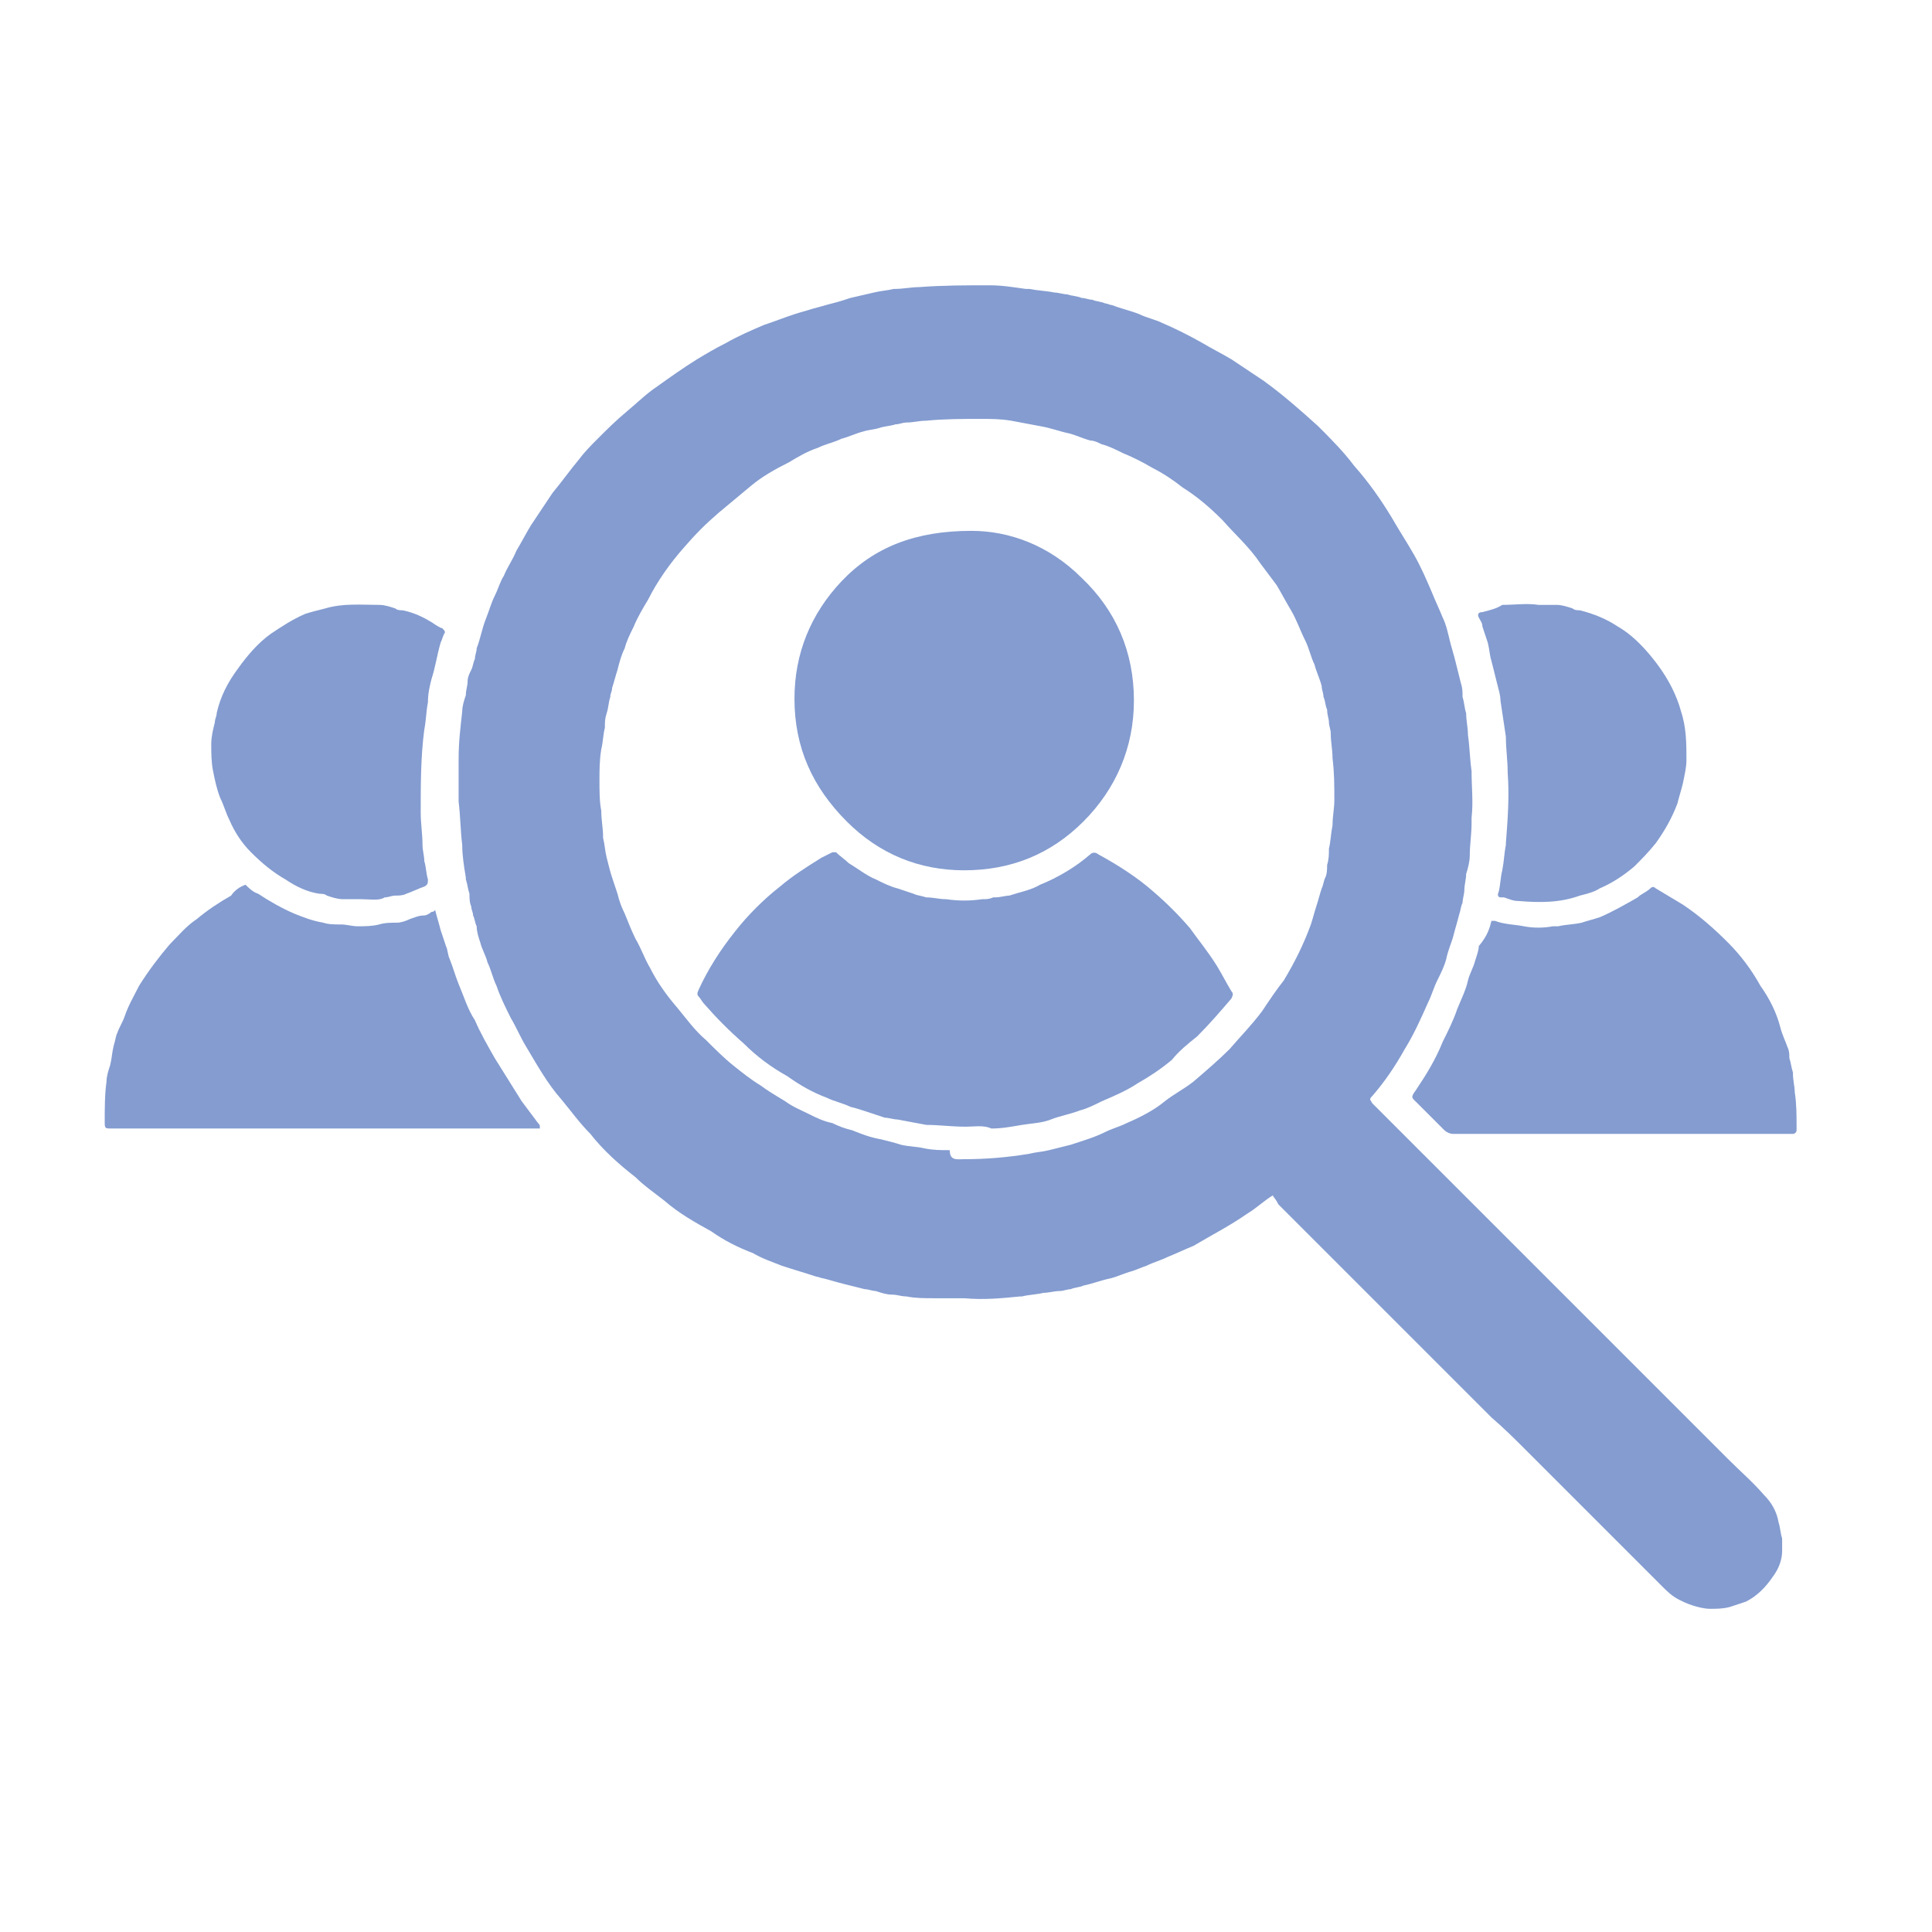 <?xml version="1.0" encoding="utf-8"?>
<!-- Generator: Adobe Illustrator 28.2.0, SVG Export Plug-In . SVG Version: 6.00 Build 0)  -->
<svg version="1.1" id="Layer_1" xmlns="http://www.w3.org/2000/svg" xmlns:xlink="http://www.w3.org/1999/xlink" x="0px" y="0px"
	 viewBox="0 0 107 107" style="enable-background:new 0 0 107 107;" xml:space="preserve">
<style type="text/css">
	.st0{fill:#849CD0;}
</style>
<g>
	<path class="st0" d="M70.5,66.2c-0.5,0.3-0.9,0.7-1.4,1c-1,0.7-2,1.2-3,1.8c-0.5,0.2-0.9,0.4-1.4,0.6c-0.4,0.2-0.8,0.3-1.2,0.5
		c-0.3,0.1-0.5,0.2-0.8,0.3c-0.4,0.1-0.8,0.3-1.2,0.4c-0.5,0.1-1,0.3-1.5,0.4c-0.2,0.1-0.5,0.1-0.7,0.2c-0.2,0-0.4,0.1-0.6,0.1
		c-0.3,0-0.6,0.1-0.9,0.1c-0.4,0.1-0.8,0.1-1.2,0.2c0,0-0.1,0-0.1,0c-1,0.1-2,0.2-3.1,0.1c-0.6,0-1.1,0-1.7,0c-0.5,0-1,0-1.5-0.1
		c-0.3,0-0.5-0.1-0.8-0.1c-0.3,0-0.6-0.1-0.9-0.2c-0.2,0-0.4-0.1-0.6-0.1c-0.4-0.1-0.8-0.2-1.2-0.3c-0.4-0.1-0.7-0.2-1.1-0.3
		c-0.1,0-0.3-0.1-0.4-0.1c-0.6-0.2-1.3-0.4-1.9-0.6c-0.5-0.2-1.1-0.4-1.6-0.7c-0.8-0.3-1.6-0.7-2.3-1.2c-0.9-0.5-1.8-1-2.6-1.7
		c-0.5-0.4-1.1-0.8-1.6-1.3c-0.9-0.7-1.8-1.5-2.5-2.4c-0.6-0.6-1.1-1.3-1.6-1.9c-0.8-0.9-1.4-2-2-3c-0.3-0.5-0.5-1-0.8-1.5
		c-0.3-0.6-0.6-1.2-0.8-1.8c-0.2-0.4-0.3-0.9-0.5-1.3c-0.1-0.4-0.3-0.7-0.4-1.1c-0.1-0.3-0.2-0.6-0.2-0.9c-0.1-0.2-0.1-0.4-0.2-0.6
		c0-0.2-0.1-0.3-0.1-0.5c-0.1-0.2-0.1-0.5-0.1-0.7c-0.1-0.3-0.1-0.5-0.2-0.8c0,0,0,0,0-0.1c-0.1-0.6-0.2-1.2-0.2-1.8
		c-0.1-0.8-0.1-1.6-0.2-2.4c0-0.6,0-1.1,0-1.7c0-0.2,0-0.5,0-0.7c0-0.9,0.1-1.7,0.2-2.6c0-0.3,0.1-0.6,0.2-0.9
		c0-0.3,0.1-0.5,0.1-0.8c0-0.2,0.1-0.4,0.2-0.6c0.1-0.2,0.1-0.4,0.2-0.6c0-0.2,0.1-0.4,0.1-0.6c0.2-0.5,0.3-1.1,0.5-1.6
		c0.2-0.5,0.3-0.9,0.5-1.3c0.2-0.4,0.3-0.8,0.5-1.1c0.2-0.5,0.5-0.9,0.7-1.4c0.3-0.5,0.5-0.9,0.8-1.4c0.4-0.6,0.8-1.2,1.2-1.8
		c0.5-0.6,1-1.3,1.5-1.9c0.3-0.4,0.7-0.8,1-1.1c0.5-0.5,1-1,1.6-1.5c0.6-0.5,1.1-1,1.7-1.4c0.7-0.5,1.4-1,2.2-1.5
		c0.5-0.3,1-0.6,1.6-0.9c0.7-0.4,1.4-0.7,2.1-1c0.6-0.2,1.1-0.4,1.7-0.6c0.3-0.1,0.7-0.2,1-0.3c0.4-0.1,0.7-0.2,1.1-0.3
		c0.4-0.1,0.7-0.2,1-0.3c0.4-0.1,0.9-0.2,1.3-0.3c0.4-0.1,0.7-0.1,1.1-0.2c0,0,0,0,0.1,0c0.4,0,0.9-0.1,1.3-0.1
		c1.3-0.1,2.6-0.1,3.9-0.1c0.7,0,1.3,0.1,2,0.2c0.1,0,0.1,0,0.2,0c0.5,0.1,0.9,0.1,1.4,0.2c0.2,0,0.5,0.1,0.7,0.1
		c0.3,0.1,0.6,0.1,0.8,0.2c0.2,0,0.4,0.1,0.6,0.1c0.2,0.1,0.5,0.1,0.7,0.2c0.1,0,0.3,0.1,0.4,0.1c0.5,0.2,1,0.3,1.5,0.5
		c0.4,0.2,0.9,0.3,1.3,0.5c0.7,0.3,1.5,0.7,2.2,1.1c0.5,0.3,1.1,0.6,1.6,0.9c0.6,0.4,1.2,0.8,1.8,1.2c1.1,0.8,2,1.6,3,2.5
		c0.7,0.7,1.4,1.4,2,2.2c0.8,0.9,1.5,1.9,2.1,2.9c0.4,0.7,0.8,1.3,1.2,2c0.4,0.7,0.7,1.4,1,2.1c0.2,0.5,0.4,0.9,0.6,1.4
		c0.2,0.4,0.3,0.9,0.4,1.3c0.1,0.4,0.2,0.7,0.3,1.1c0.1,0.4,0.2,0.8,0.3,1.2c0.1,0.3,0.1,0.5,0.1,0.8c0.1,0.3,0.1,0.6,0.2,0.9
		c0,0,0,0,0,0c0,0.4,0.1,0.8,0.1,1.2c0.1,0.7,0.1,1.3,0.2,2c0,0.9,0.1,1.7,0,2.6c0,0.1,0,0.2,0,0.3c0,0.6-0.1,1.2-0.1,1.8
		c0,0.3-0.1,0.7-0.2,1c0,0.3-0.1,0.6-0.1,0.9c0,0.2-0.1,0.5-0.1,0.7c-0.1,0.2-0.1,0.4-0.2,0.7c-0.1,0.4-0.2,0.7-0.3,1.1
		c-0.1,0.4-0.3,0.8-0.4,1.3c-0.1,0.4-0.3,0.8-0.5,1.2c-0.2,0.4-0.3,0.8-0.5,1.2c-0.4,0.9-0.8,1.8-1.3,2.6c-0.5,0.9-1.1,1.8-1.8,2.6
		c-0.2,0.2-0.1,0.2,0,0.4c0.6,0.6,1.2,1.2,1.8,1.8c0.5,0.5,1,1,1.5,1.5c0.5,0.5,1,1,1.5,1.5c0.6,0.6,1.2,1.2,1.8,1.8
		c0.4,0.4,0.8,0.8,1.1,1.1c0.6,0.6,1.2,1.2,1.8,1.8c0.6,0.6,1.2,1.2,1.9,1.9c0.7,0.7,1.4,1.4,2.1,2.1c0.5,0.5,1,1,1.5,1.5
		c0.5,0.5,1,1,1.5,1.5c0.5,0.5,0.9,0.9,1.4,1.4c0.6,0.6,1.2,1.2,1.8,1.8c0.7,0.7,1.4,1.3,2,2c0.4,0.4,0.7,0.9,0.8,1.5
		c0.1,0.3,0.1,0.6,0.2,0.9c0,0.2,0,0.4,0,0.5c0,0.1,0,0.1,0,0.2c0,0.5-0.2,1-0.5,1.4c-0.4,0.6-0.9,1.1-1.5,1.4
		c-0.3,0.1-0.6,0.2-0.9,0.3c-0.4,0.1-0.7,0.1-1.1,0.1c-0.3,0-0.7-0.1-1-0.2c-0.3-0.1-0.5-0.2-0.7-0.3c-0.4-0.2-0.7-0.5-0.9-0.7
		c-0.6-0.6-1.2-1.2-1.8-1.8c-0.6-0.6-1.3-1.3-1.9-1.9c-0.7-0.7-1.4-1.4-2.1-2.1c-0.6-0.6-1.2-1.2-1.8-1.8c-0.6-0.6-1.2-1.2-1.9-1.8
		c-0.9-0.9-1.8-1.8-2.6-2.6c-1-1-2-2-2.9-2.9c-0.7-0.7-1.4-1.4-2-2c-0.6-0.6-1.2-1.2-1.8-1.8c-0.6-0.6-1.2-1.2-1.8-1.8
		c-0.2-0.2-0.5-0.5-0.7-0.7C70.6,66.3,70.5,66.3,70.5,66.2z M53.4,64.2c1.2,0,2.4-0.1,3.6-0.3c0.4-0.1,0.7-0.1,1.1-0.2
		c0.4-0.1,0.8-0.2,1.2-0.3c0.6-0.2,1.3-0.4,1.9-0.7c0.4-0.2,0.8-0.3,1.2-0.5c0.7-0.3,1.5-0.7,2.1-1.2c0.5-0.4,1.1-0.7,1.6-1.1
		c0.7-0.6,1.4-1.2,2-1.8c0.6-0.7,1.2-1.3,1.8-2.1c0.4-0.6,0.8-1.2,1.2-1.7c0.6-1,1.1-2,1.5-3.1c0.1-0.3,0.2-0.7,0.3-1
		c0.1-0.3,0.2-0.7,0.3-1c0.1-0.2,0.1-0.4,0.2-0.6c0.1-0.2,0.1-0.5,0.1-0.7c0.1-0.3,0.1-0.6,0.1-0.9c0.1-0.4,0.1-0.8,0.2-1.3
		c0-0.5,0.1-0.9,0.1-1.4c0-0.8,0-1.5-0.1-2.3c0-0.5-0.1-0.9-0.1-1.4c0-0.2-0.1-0.4-0.1-0.6c0-0.2-0.1-0.4-0.1-0.7
		c-0.1-0.2-0.1-0.5-0.2-0.7c0-0.2-0.1-0.4-0.1-0.6c-0.1-0.4-0.3-0.8-0.4-1.2c-0.2-0.4-0.3-0.9-0.5-1.3c-0.3-0.6-0.5-1.2-0.8-1.7
		c-0.3-0.5-0.5-0.9-0.8-1.4c-0.3-0.4-0.6-0.8-0.9-1.2c-0.6-0.9-1.4-1.6-2.1-2.4c-0.7-0.7-1.4-1.3-2.2-1.8c-0.5-0.4-1.1-0.8-1.7-1.1
		c-0.5-0.3-1.1-0.6-1.6-0.8c-0.4-0.2-0.8-0.4-1.2-0.5c-0.2-0.1-0.4-0.2-0.6-0.2c-0.4-0.1-0.8-0.3-1.2-0.4c-0.5-0.1-1-0.3-1.6-0.4
		c-0.5-0.1-1.1-0.2-1.6-0.3c-0.6-0.1-1.1-0.1-1.7-0.1c-1,0-2,0-3,0.1c-0.4,0-0.7,0.1-1.1,0.1c-0.2,0-0.4,0.1-0.6,0.1
		c-0.3,0.1-0.6,0.1-0.9,0.2c-0.3,0.1-0.6,0.1-0.9,0.2c-0.4,0.1-0.8,0.3-1.2,0.4c-0.4,0.2-0.9,0.3-1.3,0.5c-0.6,0.2-1.1,0.5-1.6,0.8
		c-0.8,0.4-1.5,0.8-2.1,1.3c-0.6,0.5-1.2,1-1.8,1.5c-0.7,0.6-1.3,1.2-1.9,1.9c-0.8,0.9-1.5,1.9-2,2.9c-0.3,0.5-0.6,1-0.8,1.5
		c-0.2,0.4-0.4,0.8-0.5,1.2c-0.2,0.4-0.3,0.8-0.4,1.2c-0.1,0.3-0.2,0.7-0.3,1c0,0.2-0.1,0.3-0.1,0.5c-0.1,0.3-0.1,0.6-0.2,0.9
		c-0.1,0.3-0.1,0.5-0.1,0.8c-0.1,0.4-0.1,0.8-0.2,1.2c-0.1,0.6-0.1,1.2-0.1,1.7c0,0.6,0,1.2,0.1,1.7c0,0.5,0.1,1,0.1,1.4
		c0,0,0,0,0,0.1c0.1,0.4,0.1,0.7,0.2,1.1c0.1,0.4,0.2,0.8,0.3,1.1c0.1,0.3,0.2,0.6,0.3,0.9c0.1,0.4,0.2,0.7,0.4,1.1
		c0.2,0.5,0.4,1,0.6,1.4c0.3,0.5,0.5,1.1,0.8,1.6c0.4,0.8,0.9,1.5,1.5,2.2c0.5,0.6,1,1.3,1.6,1.8c0.5,0.5,1,1,1.5,1.4
		c0.5,0.4,1,0.8,1.5,1.1c0.4,0.3,0.9,0.6,1.4,0.9c0.4,0.3,0.9,0.5,1.3,0.7c0.4,0.2,0.8,0.4,1.3,0.5c0.4,0.2,0.7,0.3,1.1,0.4
		c0.5,0.2,1,0.4,1.6,0.5c0.4,0.1,0.8,0.2,1.1,0.3c0.4,0.1,0.9,0.1,1.3,0.2c0.5,0.1,0.9,0.1,1.4,0.1C52.6,64.3,53,64.2,53.4,64.2z"/>
	<path class="st0" d="M13.6,49c0.2,0.2,0.4,0.4,0.7,0.5c0.6,0.4,1.3,0.8,2,1.1c0.5,0.2,1,0.4,1.6,0.5c0.3,0.1,0.6,0.1,1,0.1
		c0.3,0,0.6,0.1,0.9,0.1c0.4,0,0.8,0,1.2-0.1c0.3-0.1,0.7-0.1,1-0.1c0.2,0,0.5-0.1,0.7-0.2c0.3-0.1,0.5-0.2,0.8-0.2
		c0.1,0,0.3-0.1,0.4-0.2c0.1,0,0.1,0,0.2-0.1c0.1,0.4,0.2,0.7,0.3,1.1c0.1,0.3,0.2,0.6,0.3,0.9c0.1,0.2,0.1,0.5,0.2,0.7
		c0.2,0.5,0.3,0.9,0.5,1.4c0.3,0.7,0.5,1.4,0.9,2c0.3,0.7,0.7,1.4,1.1,2.1c0.5,0.8,1,1.6,1.5,2.4c0.3,0.4,0.6,0.8,0.9,1.2
		c0.1,0.1,0.1,0.1,0.1,0.3c-0.1,0-0.2,0-0.3,0c-1.7,0-3.3,0-5,0c-6.1,0-12.3,0-18.4,0c-0.4,0-0.4,0-0.4-0.4c0-0.7,0-1.5,0.1-2.2
		c0-0.3,0.1-0.6,0.2-0.9c0.1-0.4,0.1-0.7,0.2-1.1c0.1-0.3,0.1-0.5,0.2-0.7c0.1-0.3,0.3-0.6,0.4-0.9c0.2-0.6,0.5-1.1,0.8-1.7
		c0.5-0.8,1.1-1.6,1.7-2.3c0.5-0.5,0.9-1,1.5-1.4c0.6-0.5,1.2-0.9,1.9-1.3C13,49.3,13.3,49.1,13.6,49z"/>
	<path class="st0" d="M82.6,51c0.1,0,0.1,0,0.2,0c0.5,0.2,1.1,0.2,1.6,0.3c0.5,0.1,1.1,0.1,1.6,0c0.1,0,0.2,0,0.3,0
		c0.4-0.1,0.9-0.1,1.3-0.2c0.3-0.1,0.7-0.2,1-0.3c0.7-0.3,1.4-0.7,2.1-1.1c0.2-0.2,0.5-0.3,0.7-0.5c0.1-0.1,0.2-0.1,0.3,0
		c0.5,0.3,1,0.6,1.5,0.9c0.9,0.6,1.7,1.3,2.5,2.1c0.7,0.7,1.3,1.5,1.8,2.4c0.5,0.7,0.9,1.5,1.1,2.3c0.1,0.4,0.3,0.8,0.4,1.1
		c0.1,0.2,0.1,0.4,0.1,0.6c0.1,0.3,0.1,0.5,0.2,0.8c0,0,0,0.1,0,0.1c0,0.3,0.1,0.7,0.1,1c0.1,0.6,0.1,1.3,0.1,1.9c0,0.1,0,0.1,0,0.2
		c0,0.1-0.1,0.2-0.2,0.2c-0.1,0-0.1,0-0.2,0c-6.2,0-12.4,0-18.6,0c-0.2,0-0.4-0.1-0.5-0.2c-0.5-0.5-1-1-1.5-1.5
		c-0.3-0.3-0.4-0.3-0.1-0.7c0.6-0.9,1.1-1.7,1.5-2.7c0.3-0.6,0.6-1.2,0.8-1.8c0.2-0.5,0.5-1.1,0.6-1.6c0.1-0.4,0.3-0.7,0.4-1.1
		c0.1-0.3,0.2-0.6,0.2-0.8C82.4,51.8,82.5,51.4,82.6,51z"/>
	<path class="st0" d="M20,49.8c-0.3,0-0.7,0-1,0c-0.3,0-0.6-0.1-0.9-0.2c-0.1-0.1-0.3-0.1-0.4-0.1c-0.7-0.1-1.3-0.4-1.9-0.8
		c-0.7-0.4-1.3-0.9-1.9-1.5c-0.5-0.5-0.9-1.1-1.2-1.8c-0.2-0.4-0.3-0.8-0.5-1.2c-0.2-0.5-0.3-1-0.4-1.5c-0.1-0.5-0.1-1-0.1-1.5
		c0-0.4,0.1-0.8,0.2-1.2c0-0.2,0.1-0.3,0.1-0.5c0.2-0.9,0.6-1.7,1.2-2.5c0.5-0.7,1.1-1.4,1.8-1.9c0.6-0.4,1.2-0.8,1.9-1.1
		c0.3-0.1,0.7-0.2,1.1-0.3c1-0.3,2-0.2,3-0.2c0.3,0,0.6,0.1,0.9,0.2c0.1,0.1,0.3,0.1,0.4,0.1c0.5,0.1,1,0.3,1.5,0.6
		c0.2,0.1,0.4,0.3,0.7,0.4c0.1,0.1,0.2,0.2,0.1,0.3c-0.1,0.2-0.1,0.3-0.2,0.5c-0.2,0.7-0.3,1.4-0.5,2c-0.1,0.4-0.2,0.8-0.2,1.3
		c-0.1,0.5-0.1,1-0.2,1.5c-0.2,1.5-0.2,3.1-0.2,4.6c0,0.6,0.1,1.2,0.1,1.8c0,0.3,0.1,0.6,0.1,0.9c0.1,0.3,0.1,0.7,0.2,1
		c0,0.2,0,0.3-0.2,0.4c-0.3,0.1-0.7,0.3-1,0.4c-0.2,0.1-0.4,0.1-0.6,0.1c-0.2,0-0.4,0.1-0.6,0.1C21,49.9,20.5,49.8,20,49.8z"/>
	<path class="st0" d="M85.2,33.5c0.3,0,0.6,0,1,0c0.3,0,0.6,0.1,0.9,0.2c0.1,0.1,0.3,0.1,0.4,0.1c0.8,0.2,1.5,0.5,2.1,0.9
		c0.7,0.4,1.3,1,1.8,1.6c0.5,0.6,0.9,1.2,1.2,1.8c0.2,0.4,0.4,0.9,0.5,1.3c0.3,0.9,0.3,1.8,0.3,2.7c0,0.4-0.1,0.8-0.2,1.3
		c-0.1,0.4-0.2,0.7-0.3,1.1c-0.3,0.8-0.7,1.5-1.2,2.2c-0.4,0.5-0.8,0.9-1.2,1.3c-0.6,0.5-1.2,0.9-1.9,1.2c-0.3,0.2-0.7,0.3-1.1,0.4
		c-1.1,0.4-2.2,0.4-3.4,0.3c-0.3,0-0.5-0.1-0.8-0.2c-0.1,0-0.2,0-0.2,0c-0.1,0-0.2-0.1-0.1-0.3c0.1-0.4,0.1-0.8,0.2-1.2
		c0.1-0.5,0.1-0.9,0.2-1.4c0,0,0-0.1,0-0.1c0.1-1.3,0.2-2.6,0.1-3.9c0-0.7-0.1-1.3-0.1-2c-0.1-0.7-0.2-1.3-0.3-2
		c0-0.3-0.1-0.6-0.2-1c-0.1-0.4-0.2-0.8-0.3-1.2c-0.1-0.3-0.1-0.6-0.2-1c-0.1-0.3-0.2-0.6-0.3-0.9c0-0.2-0.1-0.3-0.2-0.5
		c-0.1-0.2,0-0.3,0.2-0.3c0.4-0.1,0.8-0.2,1.1-0.4C83.9,33.5,84.6,33.4,85.2,33.5z"/>
	<path class="st0" d="M53.5,62.4c-0.8,0-1.5-0.1-2.2-0.1c-0.5-0.1-1.1-0.2-1.6-0.3c-0.2,0-0.5-0.1-0.7-0.1c-0.3-0.1-0.6-0.2-0.9-0.3
		c-0.3-0.1-0.6-0.2-1-0.3c-0.4-0.2-0.9-0.3-1.3-0.5c-0.8-0.3-1.5-0.7-2.2-1.2c-0.9-0.5-1.7-1.1-2.4-1.8c-0.8-0.7-1.5-1.4-2.2-2.2
		c-0.1-0.1-0.2-0.3-0.3-0.4c-0.1-0.1-0.1-0.2,0-0.4c0.5-1.1,1.2-2.2,2-3.2c0.7-0.9,1.6-1.8,2.5-2.5c0.7-0.6,1.5-1.1,2.3-1.6
		c0.2-0.1,0.4-0.2,0.6-0.3c0.1,0,0.2,0,0.2,0c0.2,0.2,0.5,0.4,0.7,0.6c0.5,0.3,1,0.7,1.5,0.9c0.4,0.2,0.8,0.4,1.2,0.5
		c0.3,0.1,0.6,0.2,0.9,0.3c0.2,0.1,0.4,0.1,0.7,0.2c0,0,0,0,0,0c0.4,0,0.7,0.1,1.1,0.1c0.7,0.1,1.3,0.1,2,0c0.2,0,0.4,0,0.6-0.1
		c0,0,0.1,0,0.1,0c0.3,0,0.6-0.1,0.8-0.1c0.6-0.2,1.2-0.3,1.7-0.6c1-0.4,2-1,2.8-1.7c0.1-0.1,0.3-0.1,0.4,0c1.1,0.6,2.2,1.3,3.1,2.1
		c0.7,0.6,1.4,1.3,2,2c0.5,0.7,1,1.3,1.5,2.1c0.3,0.5,0.5,0.9,0.8,1.4c0.1,0.1,0.1,0.2,0,0.4c-0.6,0.7-1.2,1.4-1.9,2.1
		c-0.5,0.4-1,0.8-1.4,1.3c-0.6,0.5-1.2,0.9-1.9,1.3c-0.6,0.4-1.3,0.7-2,1c-0.4,0.2-0.8,0.4-1.2,0.5c-0.5,0.2-1.1,0.3-1.6,0.5
		c-0.5,0.2-1,0.2-1.6,0.3c-0.6,0.1-1.1,0.2-1.7,0.2C54.5,62.3,53.9,62.4,53.5,62.4z"/>
	<path class="st0" d="M53.8,29.4c2.1,0,4.3,0.8,6.1,2.6c1.9,1.8,2.9,4.1,2.9,6.8c0,2.6-1,4.9-2.8,6.7c-1.8,1.8-4,2.7-6.6,2.7
		c-2.5,0-4.7-0.9-6.5-2.7C45,43.6,44,41.4,44,38.7c0-2.5,0.9-4.7,2.6-6.5C48.4,30.3,50.7,29.4,53.8,29.4z"/>
</g>
</svg>
